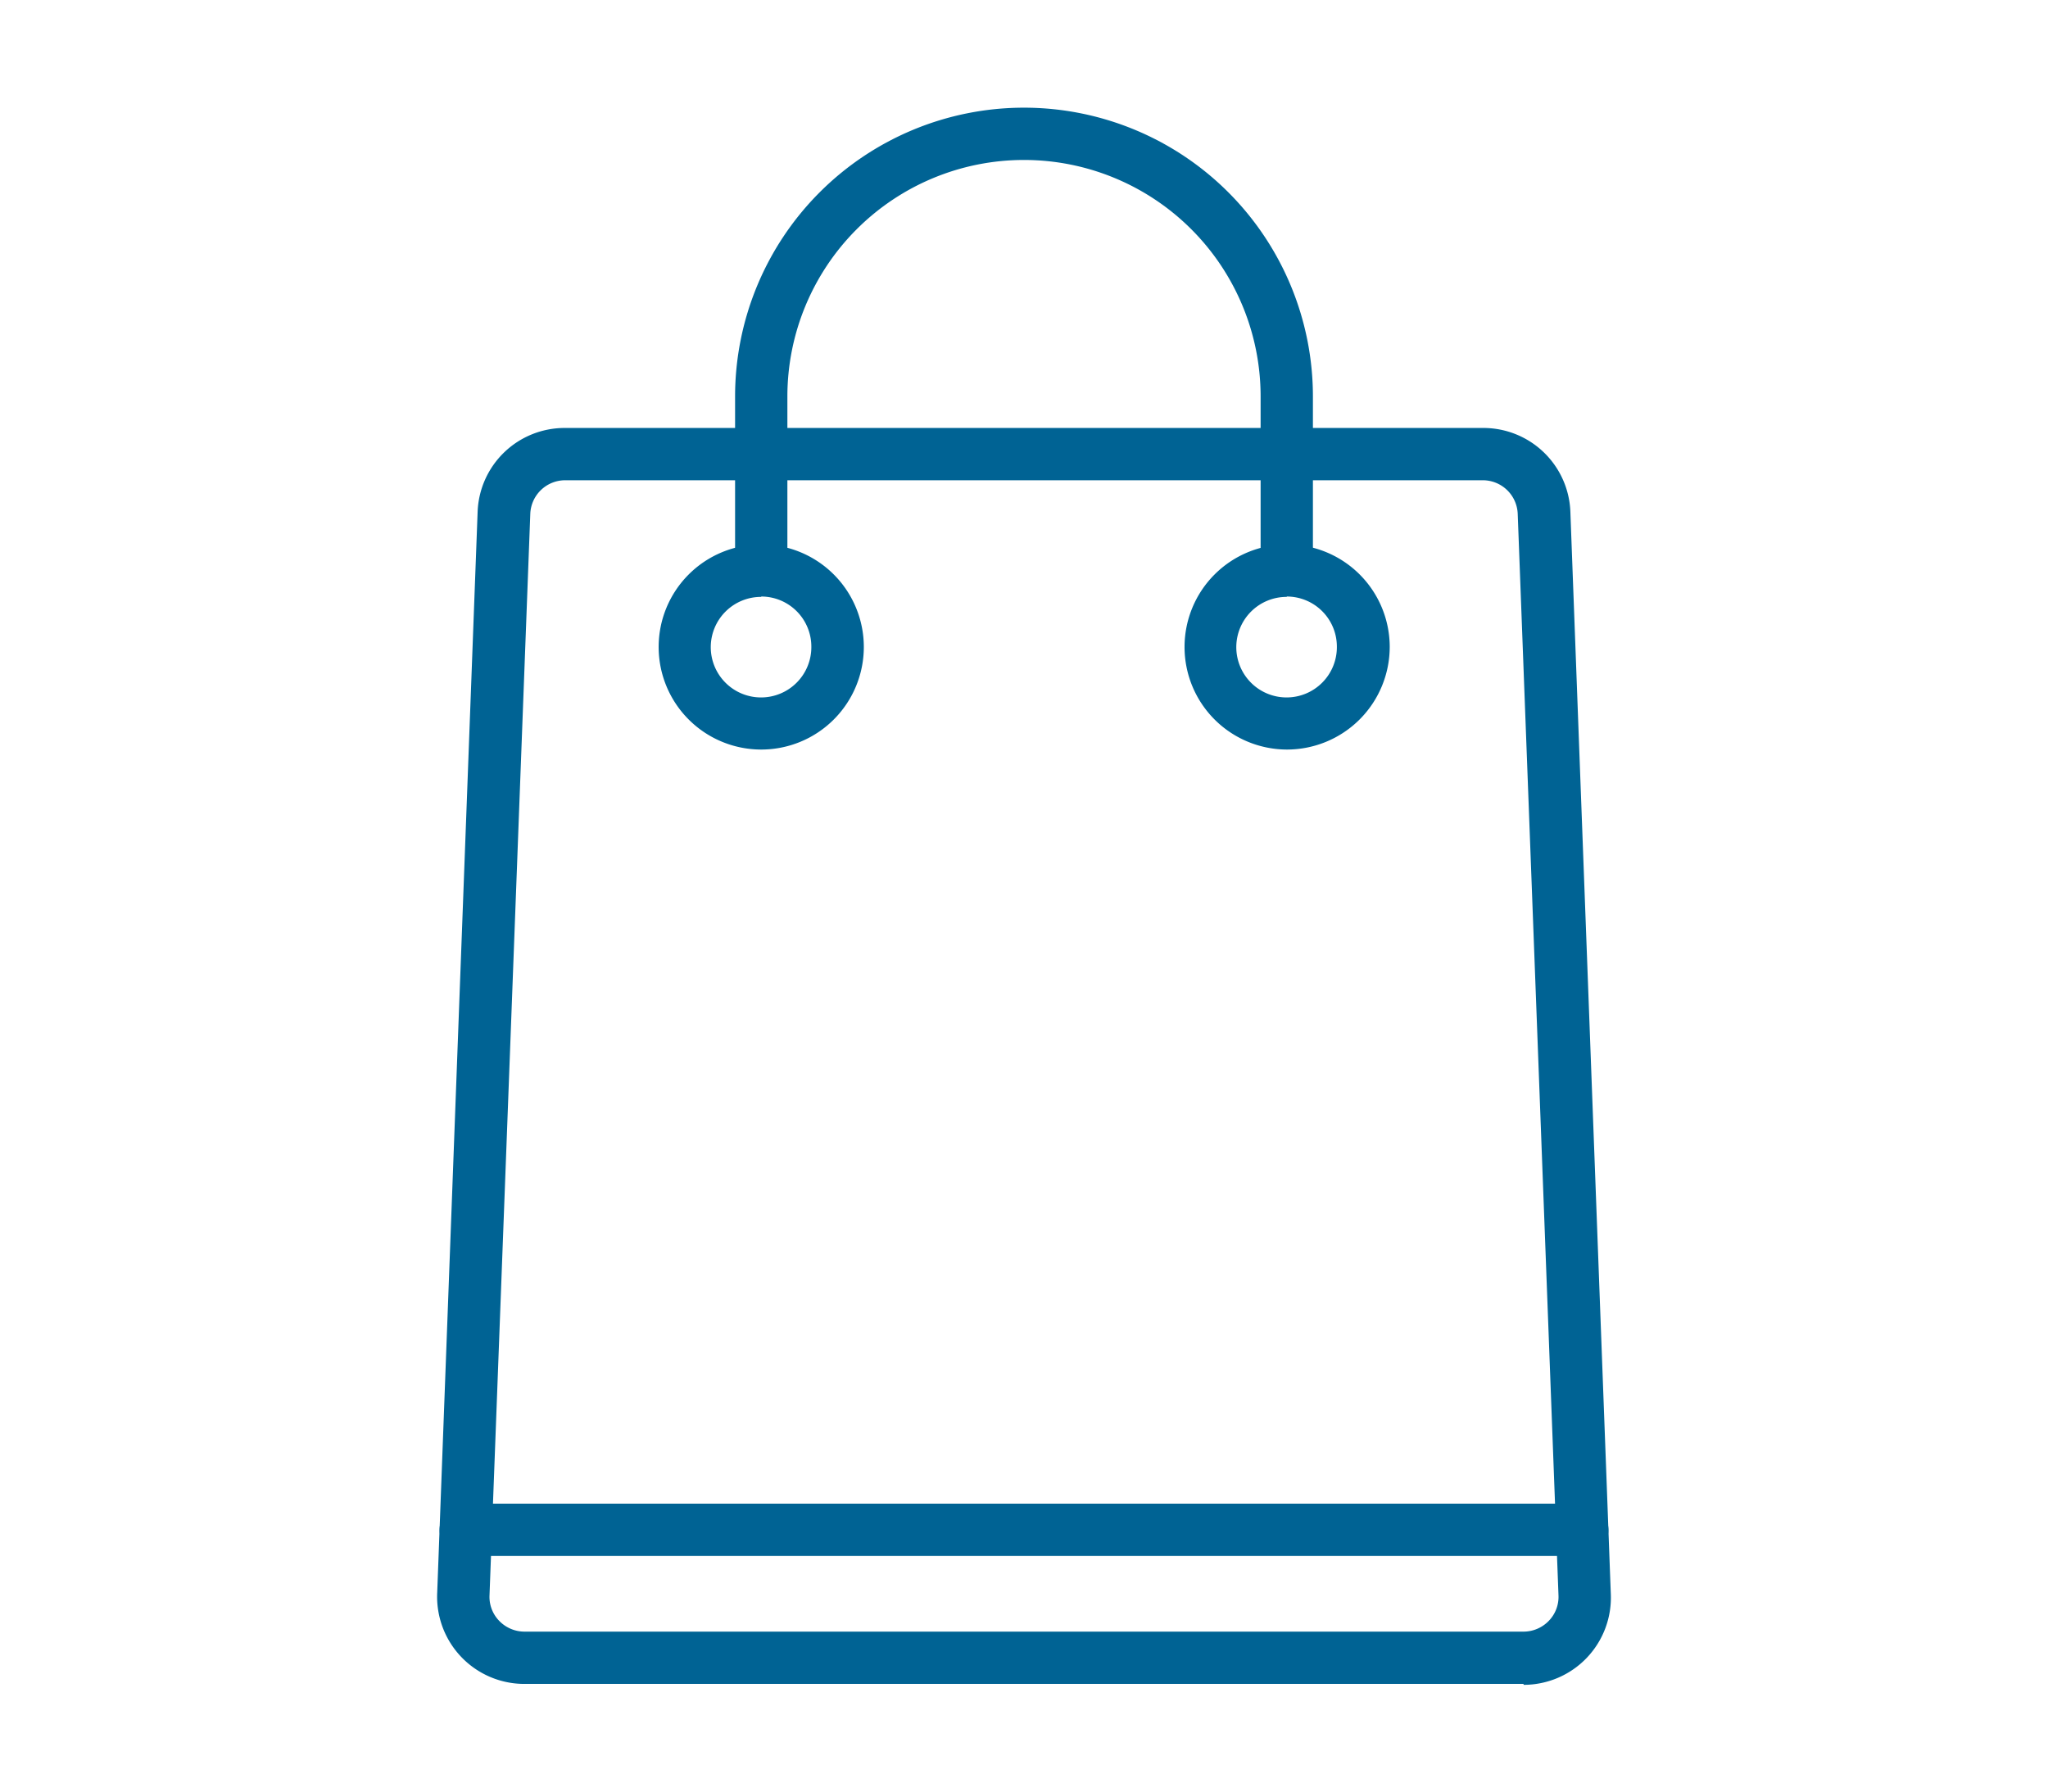 <svg id="Layer_1" data-name="Layer 1" xmlns="http://www.w3.org/2000/svg" viewBox="0 0 112 98"><defs><style>.cls-1{fill:#006394;}</style></defs><path class="cls-1" d="M83.32,92.11H28.68a4.77,4.77,0,0,1-4.77-5L26.12,28a4.76,4.76,0,0,1,4.77-4.59H81.11A4.76,4.76,0,0,1,85.88,28l2.21,59.16a4.77,4.77,0,0,1-4.77,5ZM30.89,26.27A1.91,1.91,0,0,0,29,28.11L26.77,87.27a1.88,1.88,0,0,0,.53,1.39,1.92,1.92,0,0,0,1.38.59H83.32a1.92,1.92,0,0,0,1.38-.59,1.88,1.88,0,0,0,.53-1.39L83,28.11a1.91,1.91,0,0,0-1.91-1.84Z"/><path class="cls-1" d="M41.63,41a5.61,5.61,0,1,1,5.61-5.61A5.61,5.61,0,0,1,41.63,41Zm0-8.35a2.75,2.75,0,1,0,2.74,2.74A2.74,2.74,0,0,0,41.63,32.63Z"/><path class="cls-1" d="M70.37,41A5.61,5.61,0,1,1,76,35.37,5.62,5.62,0,0,1,70.37,41Zm0-8.35a2.75,2.75,0,1,0,2.74,2.74A2.74,2.74,0,0,0,70.37,32.63Z"/><path class="cls-1" d="M70.37,31.88a1.43,1.43,0,0,1-1.43-1.43V21.69a12.94,12.94,0,1,0-25.88,0v8.76a1.43,1.43,0,1,1-2.86,0V21.69a15.8,15.8,0,0,1,31.6,0v8.76A1.43,1.43,0,0,1,70.37,31.88Z"/><path class="cls-1" d="M86.53,85.11H25.47a1.43,1.43,0,0,1,0-2.86H86.53a1.43,1.43,0,0,1,0,2.86Z"/></svg>